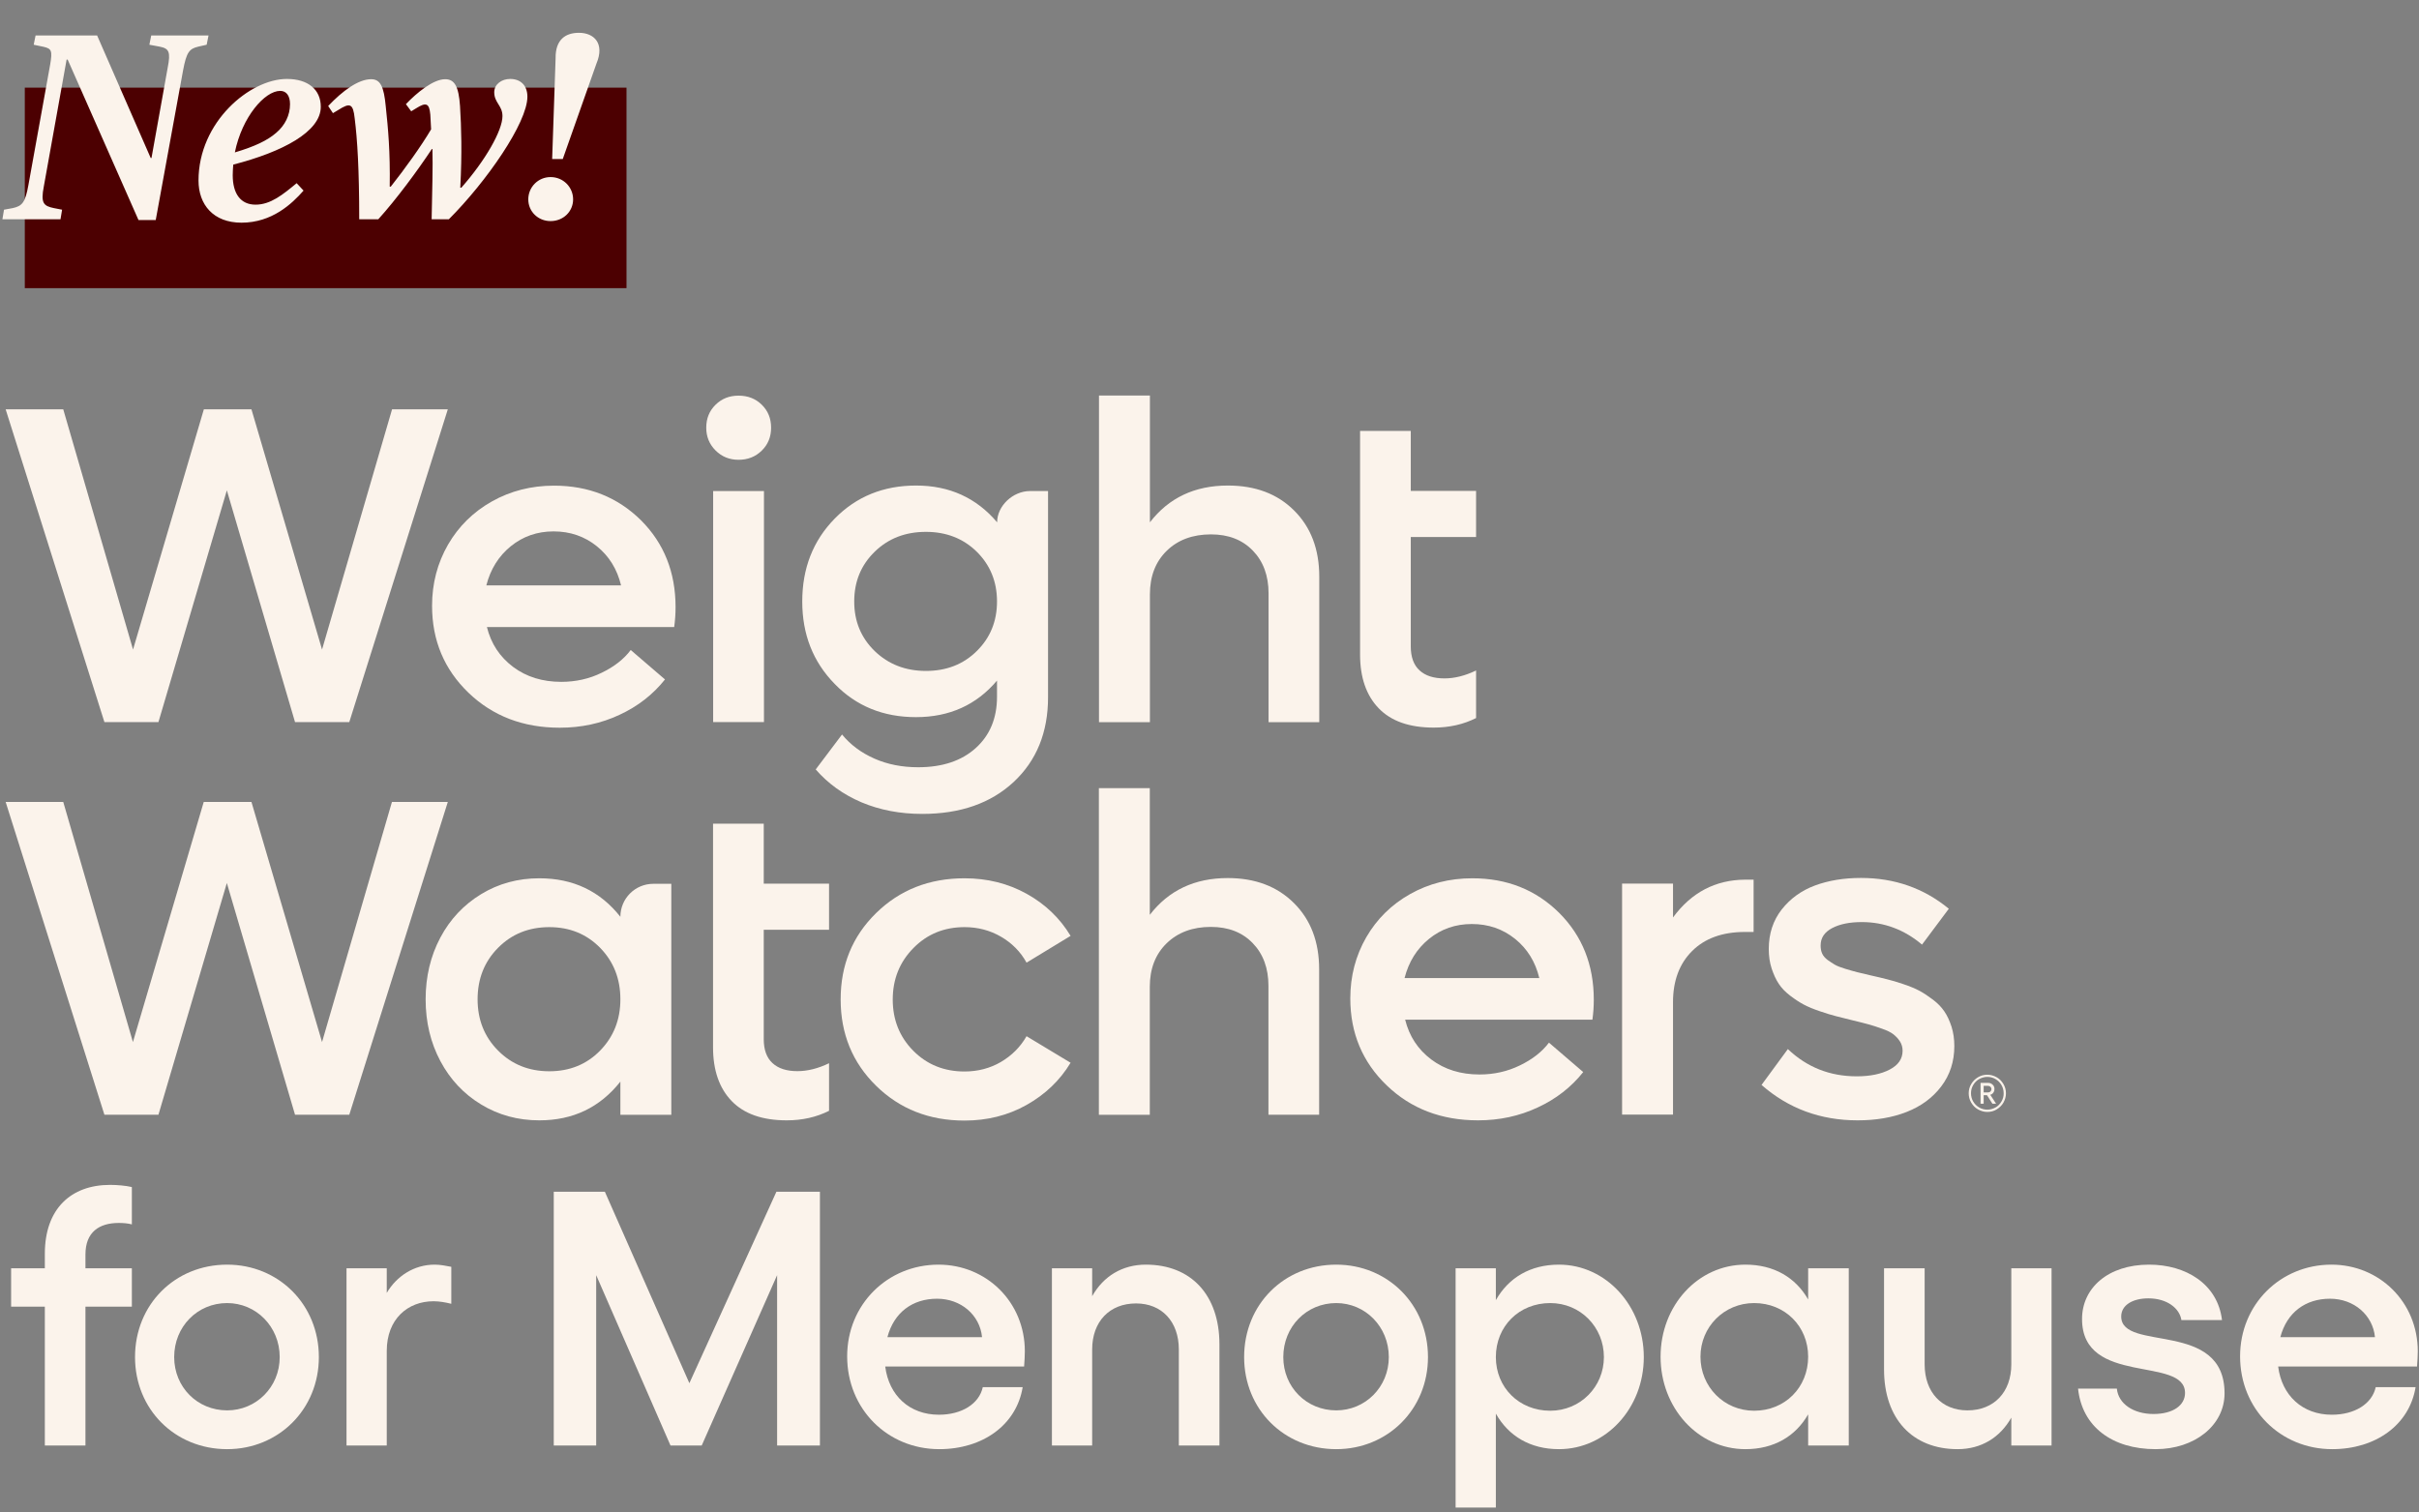 <svg width="379" height="237" viewBox="0 0 379 237" fill="none" xmlns="http://www.w3.org/2000/svg">
<rect x="0" y="0" width="379" height="237" fill="#808080" stroke="none"/>
<g clip-path="url(#clip0_5727_3860)">
<path d="M61.408 125.678L50.456 163.306L39.397 125.678H31.921L20.826 163.306L9.91 125.678H0.886L16.358 174.691H24.824L35.542 138.378L46.223 174.691H54.725L70.162 125.678H61.408Z" fill="#FBF3EB"/>
<path d="M97.199 143.673C94.028 139.656 89.796 137.639 84.5 137.639C81.15 137.639 78.106 138.467 75.385 140.125C72.666 141.781 70.522 144.051 68.991 146.933C67.46 149.815 66.686 153.057 66.686 156.606C66.686 160.173 67.46 163.397 68.991 166.278C70.522 169.161 72.666 171.448 75.385 173.087C78.106 174.745 81.15 175.573 84.5 175.573C89.777 175.573 93.992 173.555 97.199 169.502V174.708H105.178V138.503H102.368C99.505 138.503 97.199 140.809 97.199 143.673ZM94.028 164.639C91.921 166.801 89.256 167.882 86.067 167.882C82.861 167.882 80.177 166.801 78.033 164.639C75.89 162.478 74.827 159.794 74.827 156.606C74.827 153.399 75.89 150.698 78.033 148.536C80.177 146.375 82.843 145.294 86.067 145.294C89.256 145.294 91.903 146.375 94.028 148.536C96.136 150.698 97.199 153.382 97.199 156.606C97.199 159.794 96.136 162.478 94.028 164.639Z" fill="#FBF3EB"/>
<path d="M119.661 129.082H111.717V164.117C111.717 167.72 112.69 170.53 114.635 172.547C116.58 174.564 119.462 175.573 123.263 175.573C125.712 175.573 127.928 175.069 129.892 174.078V166.621C128.18 167.449 126.523 167.863 124.938 167.863C123.245 167.863 121.948 167.449 121.03 166.602C120.111 165.756 119.661 164.513 119.661 162.838V145.708H129.892V138.486H119.661V129.082Z" fill="#FBF3EB"/>
<path d="M151.128 145.294C153.218 145.294 155.109 145.798 156.821 146.789C158.531 147.78 159.883 149.13 160.837 150.86L167.736 146.663C166.061 143.889 163.774 141.691 160.855 140.071C157.937 138.449 154.695 137.639 151.111 137.639C145.581 137.639 140.97 139.458 137.259 143.096C133.548 146.735 131.711 151.238 131.711 156.623C131.711 162.009 133.566 166.531 137.259 170.151C140.97 173.79 145.581 175.609 151.111 175.609C154.677 175.609 157.919 174.799 160.837 173.16C163.755 171.52 166.061 169.323 167.736 166.548L160.837 162.388C159.865 164.081 158.531 165.414 156.821 166.423C155.127 167.413 153.218 167.917 151.111 167.917C147.922 167.917 145.238 166.837 143.095 164.675C140.951 162.514 139.871 159.83 139.871 156.642C139.871 153.453 140.951 150.769 143.095 148.59C145.257 146.375 147.941 145.294 151.128 145.294Z" fill="#FBF3EB"/>
<path d="M192.358 137.603C187.171 137.603 183.1 139.529 180.146 143.366V123.517H172.167V174.708H180.146V154.643C180.146 151.814 181.029 149.545 182.776 147.834C184.541 146.122 186.847 145.258 189.711 145.258C192.449 145.258 194.628 146.104 196.267 147.798C197.906 149.491 198.735 151.724 198.735 154.498V174.691H206.679V151.905C206.679 147.599 205.364 144.141 202.734 141.529C200.122 138.918 196.664 137.603 192.358 137.603Z" fill="#FBF3EB"/>
<path d="M230.671 137.639C227.105 137.639 223.862 138.467 220.944 140.106C218.026 141.745 215.721 144.015 214.064 146.879C212.406 149.761 211.56 152.949 211.56 156.461C211.56 161.901 213.469 166.44 217.269 170.097C221.07 173.754 225.844 175.573 231.571 175.573C234.922 175.573 238.038 174.907 240.921 173.555C243.802 172.223 246.18 170.368 248.053 168.008L242.685 163.397C241.604 164.837 240.073 166.027 238.129 166.963C236.183 167.917 234.057 168.386 231.806 168.386C228.87 168.386 226.348 167.612 224.259 166.044C222.169 164.477 220.8 162.406 220.152 159.794H249.494C249.638 158.767 249.71 157.74 249.71 156.677C249.71 151.22 247.909 146.681 244.288 143.06C240.632 139.44 236.11 137.639 230.671 137.639ZM220.061 153.274C220.71 150.734 221.989 148.68 223.898 147.131C225.807 145.582 228.041 144.807 230.599 144.807C233.193 144.807 235.445 145.582 237.371 147.131C239.299 148.68 240.56 150.734 241.172 153.274H220.061Z" fill="#FBF3EB"/>
<path d="M262.121 143.781V138.467H254.142V174.672H262.121V157.056C262.121 153.688 263.13 151.004 265.129 149.022C267.129 147.041 269.884 146.05 273.397 146.05H274.748V137.855H273.397C268.768 137.89 265.003 139.854 262.121 143.781Z" fill="#FBF3EB"/>
<path d="M304.63 158.497C304.18 157.83 303.586 157.219 302.847 156.66C302.108 156.101 301.406 155.634 300.739 155.273C300.073 154.913 299.226 154.57 298.218 154.228C297.209 153.886 296.362 153.634 295.678 153.472C294.993 153.291 294.129 153.093 293.102 152.859C292.184 152.643 291.463 152.481 290.977 152.354C290.473 152.229 289.86 152.049 289.139 151.833C288.419 151.616 287.861 151.4 287.482 151.184C287.122 150.968 286.726 150.715 286.329 150.428C285.934 150.121 285.645 149.797 285.483 149.419C285.321 149.059 285.249 148.626 285.249 148.176C285.249 146.969 285.861 146.068 287.068 145.438C288.275 144.807 289.824 144.502 291.697 144.502C295.209 144.502 298.362 145.69 301.136 148.032L305.333 142.412C301.442 139.205 296.849 137.585 291.571 137.585C288.887 137.585 286.492 137.981 284.348 138.773C282.222 139.566 280.493 140.827 279.143 142.538C277.81 144.249 277.125 146.303 277.125 148.716C277.125 149.833 277.269 150.842 277.575 151.779C277.882 152.697 278.242 153.507 278.692 154.174C279.124 154.841 279.737 155.471 280.493 156.047C281.25 156.624 281.97 157.092 282.619 157.435C283.267 157.776 284.114 158.137 285.14 158.479C286.167 158.821 286.996 159.091 287.681 159.253C288.347 159.434 289.212 159.65 290.274 159.902C291.337 160.154 292.166 160.37 292.76 160.532C293.354 160.694 294.039 160.911 294.831 161.199C295.624 161.469 296.218 161.758 296.615 162.063C297.011 162.37 297.371 162.73 297.66 163.181C297.947 163.613 298.092 164.117 298.092 164.675C298.092 165.918 297.425 166.909 296.075 167.612C294.741 168.314 293.012 168.674 290.905 168.674C286.69 168.674 283.105 167.251 280.115 164.405L275.99 170.025C280.205 173.717 285.213 175.573 291.048 175.573C293.913 175.573 296.47 175.14 298.722 174.258C300.974 173.376 302.793 172.042 304.144 170.26C305.513 168.458 306.197 166.351 306.197 163.937C306.197 162.856 306.053 161.847 305.765 160.911C305.441 159.938 305.08 159.145 304.63 158.497Z" fill="#FBF3EB"/>
<path d="M192.377 76.09C187.189 76.09 183.118 78.017 180.164 81.854V61.986H172.185V113.178H180.164V93.129C180.164 90.302 181.047 88.032 182.794 86.321C184.541 84.61 186.865 83.745 189.728 83.745C192.466 83.745 194.647 84.592 196.286 86.285C197.925 87.978 198.753 90.212 198.753 92.985V113.178H206.697V90.374C206.697 86.069 205.382 82.61 202.752 79.999C200.14 77.387 196.681 76.09 192.377 76.09Z" fill="#FBF3EB"/>
<path d="M143.509 112.385C148.75 112.385 152.983 110.476 156.207 106.657V109.197C156.207 112.547 155.091 115.231 152.875 117.231C150.66 119.23 147.652 120.239 143.851 120.239C141.329 120.239 139.042 119.788 137.006 118.887C134.953 117.987 133.259 116.726 131.927 115.105L127.802 120.58C129.73 122.796 132.107 124.508 134.971 125.732C137.835 126.939 141.005 127.551 144.499 127.551C150.461 127.551 155.235 125.877 158.82 122.545C162.404 119.194 164.205 114.78 164.205 109.269V76.954H161.377C158.675 76.954 156.226 79.296 156.226 81.854C152.983 78.017 148.75 76.09 143.527 76.09C138.411 76.09 134.16 77.819 130.774 81.278C127.387 84.736 125.694 89.059 125.694 94.265C125.694 99.416 127.387 103.721 130.774 107.179C134.142 110.656 138.393 112.385 143.509 112.385ZM137.042 86.465C139.186 84.376 141.851 83.349 145.076 83.349C148.264 83.349 150.93 84.394 153.037 86.465C155.145 88.554 156.207 91.149 156.207 94.265C156.207 97.362 155.145 99.957 153.037 102.028C150.93 104.117 148.264 105.144 145.076 105.144C141.87 105.144 139.186 104.099 137.042 102.028C134.898 99.938 133.836 97.362 133.836 94.265C133.836 91.149 134.898 88.554 137.042 86.465Z" fill="#FBF3EB"/>
<path d="M86.806 76.108C83.239 76.108 79.997 76.936 77.079 78.576C74.161 80.215 71.855 82.484 70.198 85.348C68.541 88.23 67.694 91.419 67.694 94.931C67.694 100.37 69.604 104.909 73.404 108.567C77.205 112.223 81.978 114.042 87.706 114.042C91.057 114.042 94.173 113.376 97.054 112.025C99.937 110.692 102.314 108.837 104.188 106.477L98.82 101.866C97.739 103.307 96.208 104.496 94.262 105.432C92.318 106.387 90.192 106.855 87.94 106.855C85.004 106.855 82.483 106.081 80.393 104.514C78.304 102.946 76.935 100.875 76.286 98.263H105.629C105.773 97.237 105.845 96.21 105.845 95.147C105.845 89.689 104.044 85.15 100.423 81.529C96.767 77.927 92.245 76.108 86.806 76.108ZM76.196 91.743C76.845 89.203 78.124 87.149 80.033 85.6C81.942 84.051 84.176 83.277 86.734 83.277C89.327 83.277 91.579 84.051 93.506 85.6C95.434 87.149 96.695 89.203 97.307 91.743H76.196Z" fill="#FBF3EB"/>
<path d="M24.824 113.16L35.542 76.846L46.223 113.16H54.725L70.162 64.148H61.426L50.456 101.793L39.397 64.148H31.939L20.844 101.793L9.91 64.148H0.886L16.358 113.16H24.824Z" fill="#FBF3EB"/>
<path d="M224.637 114.024C227.086 114.024 229.302 113.52 231.266 112.529V105.072C229.554 105.9 227.897 106.315 226.312 106.315C224.619 106.315 223.322 105.9 222.404 105.054C221.485 104.207 221.035 102.965 221.035 101.29V84.159H231.266V76.936H221.035V67.534H213.091V102.568C213.091 106.17 214.064 108.981 216.009 110.998C217.954 113.015 220.819 114.024 224.637 114.024Z" fill="#FBF3EB"/>
<path d="M115.715 72.055C117.174 72.055 118.38 71.569 119.353 70.614C120.326 69.659 120.813 68.471 120.813 67.029C120.813 65.57 120.326 64.382 119.353 63.427C118.38 62.472 117.174 62.004 115.715 62.004C114.274 62.004 113.085 62.472 112.113 63.427C111.139 64.382 110.653 65.57 110.653 67.029C110.653 68.434 111.139 69.623 112.113 70.596C113.085 71.569 114.292 72.055 115.715 72.055Z" fill="#FBF3EB"/>
<path d="M119.695 76.954H111.734V113.16H119.695V76.954Z" fill="#FBF3EB"/>
<path d="M313.889 169.881C313.619 169.431 313.277 169.07 312.826 168.818C312.376 168.566 311.889 168.422 311.367 168.422C310.845 168.422 310.358 168.548 309.909 168.818C309.458 169.089 309.116 169.431 308.846 169.881C308.576 170.331 308.449 170.817 308.449 171.34C308.449 171.862 308.576 172.348 308.846 172.799C309.116 173.249 309.458 173.609 309.909 173.862C310.358 174.114 310.845 174.258 311.367 174.258C311.889 174.258 312.394 174.132 312.826 173.862C313.258 173.592 313.637 173.249 313.889 172.799C314.141 172.348 314.286 171.862 314.286 171.34C314.286 170.817 314.159 170.331 313.889 169.881ZM313.583 172.619C313.349 173.015 313.042 173.339 312.647 173.555C312.25 173.772 311.818 173.898 311.367 173.898C310.917 173.898 310.485 173.79 310.088 173.555C309.692 173.322 309.386 173.015 309.151 172.619C308.918 172.223 308.81 171.791 308.81 171.322C308.81 170.871 308.918 170.439 309.151 170.043C309.386 169.647 309.692 169.323 310.088 169.107C310.485 168.891 310.917 168.764 311.367 168.764C311.818 168.764 312.25 168.872 312.647 169.107C313.042 169.34 313.349 169.647 313.583 170.043C313.817 170.439 313.925 170.871 313.925 171.34C313.943 171.791 313.817 172.223 313.583 172.619Z" fill="#FBF3EB"/>
<path d="M312.016 171.502C312.16 171.43 312.269 171.304 312.358 171.16C312.449 171.016 312.485 170.854 312.485 170.655C312.485 170.476 312.449 170.314 312.358 170.169C312.269 170.025 312.142 169.917 311.998 169.827C311.854 169.737 311.674 169.701 311.512 169.701H310.305V172.961H310.792V171.629H311.313L312.16 172.961H312.736L311.818 171.556C311.89 171.538 311.962 171.538 312.016 171.502ZM310.792 170.169H311.475C311.62 170.169 311.764 170.223 311.854 170.314C311.962 170.422 312.016 170.53 312.016 170.674C312.016 170.817 311.962 170.944 311.854 171.052C311.746 171.16 311.62 171.196 311.458 171.196H310.792V170.169Z" fill="#FBF3EB"/>
<path d="M365.399 227.103C357.275 227.103 350.969 220.797 350.969 212.56C350.969 204.435 357.275 198.186 365.286 198.186C372.784 198.186 378.807 204.038 378.807 211.764C378.807 212.332 378.75 213.468 378.693 214.15H356.934C357.502 218.695 360.74 221.706 365.342 221.706C368.922 221.706 371.648 220.002 372.217 217.388H378.466C377.5 223.297 372.217 227.103 365.399 227.103ZM357.275 209.548H372.102C371.762 206.083 368.807 203.527 365.058 203.527C361.195 203.527 358.297 205.685 357.275 209.548Z" fill="#FBF3EB"/>
<path d="M337.74 227.103C330.923 227.103 326.207 223.581 325.583 217.615H331.662C331.889 220.002 334.275 221.592 337.399 221.592C340.468 221.592 342.342 220.229 342.342 218.297C342.342 212.445 326.207 217.275 326.207 206.707C326.207 201.879 330.242 198.186 336.717 198.186C342.456 198.186 347.455 201.197 348.137 206.878H341.774C341.49 205.004 339.502 203.47 336.604 203.47C334.104 203.47 332.343 204.548 332.343 206.31C332.343 211.935 348.535 206.765 348.535 218.355C348.535 223.353 343.876 227.103 337.74 227.103Z" fill="#FBF3EB"/>
<path d="M315.124 226.535V222.16C313.363 225.285 310.409 227.103 306.716 227.103C299.615 227.103 295.184 222.331 295.184 214.604V198.755H301.546V213.809C301.546 218.184 304.217 221.024 308.25 221.024C312.397 221.024 315.124 218.184 315.124 213.809V198.755H321.43V226.535H315.124Z" fill="#FBF3EB"/>
<path d="M289.658 198.755V226.535H283.295V221.649C281.307 225.115 277.897 227.103 273.466 227.103C266.024 227.103 260.173 220.627 260.173 212.616C260.173 204.606 266.024 198.186 273.466 198.186C277.897 198.186 281.307 200.174 283.295 203.64V198.755H289.658ZM274.83 221.081C279.659 221.081 283.295 217.445 283.295 212.616C283.295 207.844 279.659 204.208 274.83 204.208C270.115 204.208 266.422 207.958 266.422 212.616C266.422 217.332 270.115 221.081 274.83 221.081Z" fill="#FBF3EB"/>
<path d="M244.25 198.186C251.635 198.186 257.544 204.663 257.544 212.673C257.544 220.683 251.635 227.103 244.25 227.103C239.762 227.103 236.353 225.058 234.365 221.535V236.25H228.059V198.755H234.365V203.753C236.353 200.232 239.762 198.186 244.25 198.186ZM242.887 204.208C238.001 204.208 234.365 207.844 234.365 212.673C234.365 217.445 238.001 221.081 242.887 221.081C247.602 221.081 251.294 217.332 251.294 212.673C251.294 207.958 247.602 204.208 242.887 204.208Z" fill="#FBF3EB"/>
<path d="M209.356 198.186C217.423 198.186 223.73 204.435 223.73 212.673C223.73 220.853 217.423 227.103 209.356 227.103C201.176 227.103 194.926 220.853 194.926 212.673C194.926 204.435 201.176 198.186 209.356 198.186ZM209.356 204.208C204.697 204.208 201.062 207.901 201.062 212.673C201.062 217.388 204.697 221.024 209.356 221.024C213.901 221.024 217.594 217.388 217.594 212.673C217.594 207.901 213.901 204.208 209.356 204.208Z" fill="#FBF3EB"/>
<path d="M171.117 198.755V203.129C172.878 200.004 175.833 198.186 179.525 198.186C186.626 198.186 191.057 202.958 191.057 210.684V226.535H184.695V211.48C184.695 207.106 182.025 204.265 177.991 204.265C173.844 204.265 171.117 207.106 171.117 211.48V226.535H164.811V198.755H171.117Z" fill="#FBF3EB"/>
<path d="M147.161 227.103C139.036 227.103 132.73 220.797 132.73 212.56C132.73 204.435 139.036 198.186 147.047 198.186C154.546 198.186 160.568 204.038 160.568 211.764C160.568 212.332 160.512 213.468 160.454 214.15H138.695C139.264 218.695 142.502 221.706 147.104 221.706C150.682 221.706 153.41 220.002 153.978 217.388H160.227C159.261 223.297 153.978 227.103 147.161 227.103ZM139.036 209.548H153.864C153.523 206.083 150.569 203.527 146.82 203.527C142.956 203.527 140.059 205.685 139.036 209.548Z" fill="#FBF3EB"/>
<path d="M86.761 226.535V186.766H94.771L108.008 216.763L121.643 186.766H128.461V226.535H121.757V199.833L109.94 226.535H105.054L93.408 199.833V226.535H86.761Z" fill="#FBF3EB"/>
<path d="M54.29 226.535V198.755H60.596V202.617C62.13 200.004 64.857 198.186 68.095 198.186C68.947 198.186 69.856 198.356 70.709 198.527V204.322C69.8 204.094 68.834 203.924 67.925 203.924C63.891 203.924 60.596 206.707 60.596 211.707V226.535H54.29Z" fill="#FBF3EB"/>
<path d="M35.585 198.186C43.653 198.186 49.959 204.435 49.959 212.673C49.959 220.853 43.653 227.103 35.585 227.103C27.404 227.103 21.155 220.853 21.155 212.673C21.155 204.435 27.404 198.186 35.585 198.186ZM35.585 204.208C30.927 204.208 27.291 207.901 27.291 212.673C27.291 217.388 30.927 221.024 35.585 221.024C40.13 221.024 43.823 217.388 43.823 212.673C43.823 207.901 40.13 204.208 35.585 204.208Z" fill="#FBF3EB"/>
<path d="M7.025 196.481C7.025 189.437 11.115 185.687 17.251 185.687C18.33 185.687 19.694 185.801 20.659 186.028V191.879C20.035 191.709 19.296 191.653 18.614 191.653C15.546 191.653 13.388 193.073 13.388 196.595V198.754H20.659V204.776H13.388V226.535H7.025V204.776H1.741V198.754H7.025V196.481Z" fill="#FBF3EB"/>
<path d="M98.157 13.734H3.885V45.158H98.157V13.734Z" fill="#4C0001"/>
<path d="M21.699 34.483L10.602 9.338H10.436L6.861 29.246C6.363 31.823 6.82 32.28 8.441 32.612L9.729 32.862L9.48 34.358H0.378L0.627 32.862L1.999 32.612C3.495 32.28 3.952 31.74 4.451 28.997L7.859 10.128C8.233 7.925 8.067 7.634 6.861 7.343L5.282 7.011L5.573 5.556H15.215L23.61 24.757H23.735L26.27 10.627C26.769 8.091 26.478 7.593 24.982 7.302L23.403 7.011L23.694 5.556H32.671L32.38 7.011L31.091 7.302C29.678 7.634 29.221 8.133 28.681 11.042L24.4 34.483H21.699ZM37.834 34.898C33.429 34.898 31.102 32.072 31.102 28.29C31.102 19.105 39.164 12.372 44.941 12.372C48.266 12.372 50.261 14.035 50.261 16.736C50.261 20.643 44.276 23.802 36.546 25.796C36.505 26.337 36.463 26.919 36.463 27.459C36.463 30.368 37.71 32.072 40.037 32.072C42.406 32.072 44.318 30.493 46.479 28.706L47.56 29.869C45.731 31.948 42.614 34.898 37.834 34.898ZM43.902 14.242C41.492 14.242 37.918 18.315 36.795 23.885C39.871 22.97 41.907 22.014 43.279 20.809C44.651 19.645 45.44 18.066 45.44 16.32C45.44 14.991 44.858 14.242 43.902 14.242ZM56.281 34.358C56.281 26.586 55.99 21.848 55.574 18.565C55.325 16.196 54.826 16.071 52.998 17.235L52.166 17.734L51.418 16.611C53.704 14.201 56.156 12.414 58.151 12.414C59.606 12.414 60.146 13.578 60.437 16.653C60.811 20.186 61.143 23.677 61.06 29.246H61.227C63.429 26.461 66.006 22.887 67.544 20.269L67.419 17.941C67.253 16.154 66.754 15.988 65.175 16.985L64.427 17.443L63.596 16.32C65.3 14.533 67.876 12.414 69.747 12.414C71.243 12.414 71.866 13.578 72.074 16.611C72.282 19.978 72.406 23.926 72.115 29.412H72.282C76.022 25.173 78.724 20.477 78.724 18.191C78.724 16.528 77.435 16.113 77.435 14.45C77.435 13.203 78.599 12.372 79.929 12.372C81.55 12.372 82.63 13.37 82.63 15.157C82.63 19.23 76.23 28.456 70.328 34.358H67.627C67.71 29.786 67.835 26.129 67.752 23.344H67.668C65.383 26.794 62.058 31.282 59.273 34.358H56.281ZM86.509 24.924L87.05 9.13C87.008 6.18 88.629 5.141 90.707 5.141C93.076 5.141 94.78 6.803 93.45 9.962L88.172 24.924H86.509ZM86.26 34.649C84.307 34.649 82.769 33.153 82.769 31.241C82.769 29.329 84.307 27.75 86.26 27.75C88.255 27.75 89.793 29.329 89.793 31.241C89.793 33.153 88.255 34.649 86.26 34.649Z" fill="#FBF3EB"/>
</g>
<defs>
<clipPath id="clip0_5727_3860">
<rect width="379" height="236.432" fill="white"/>
</clipPath>
</defs>
</svg>
